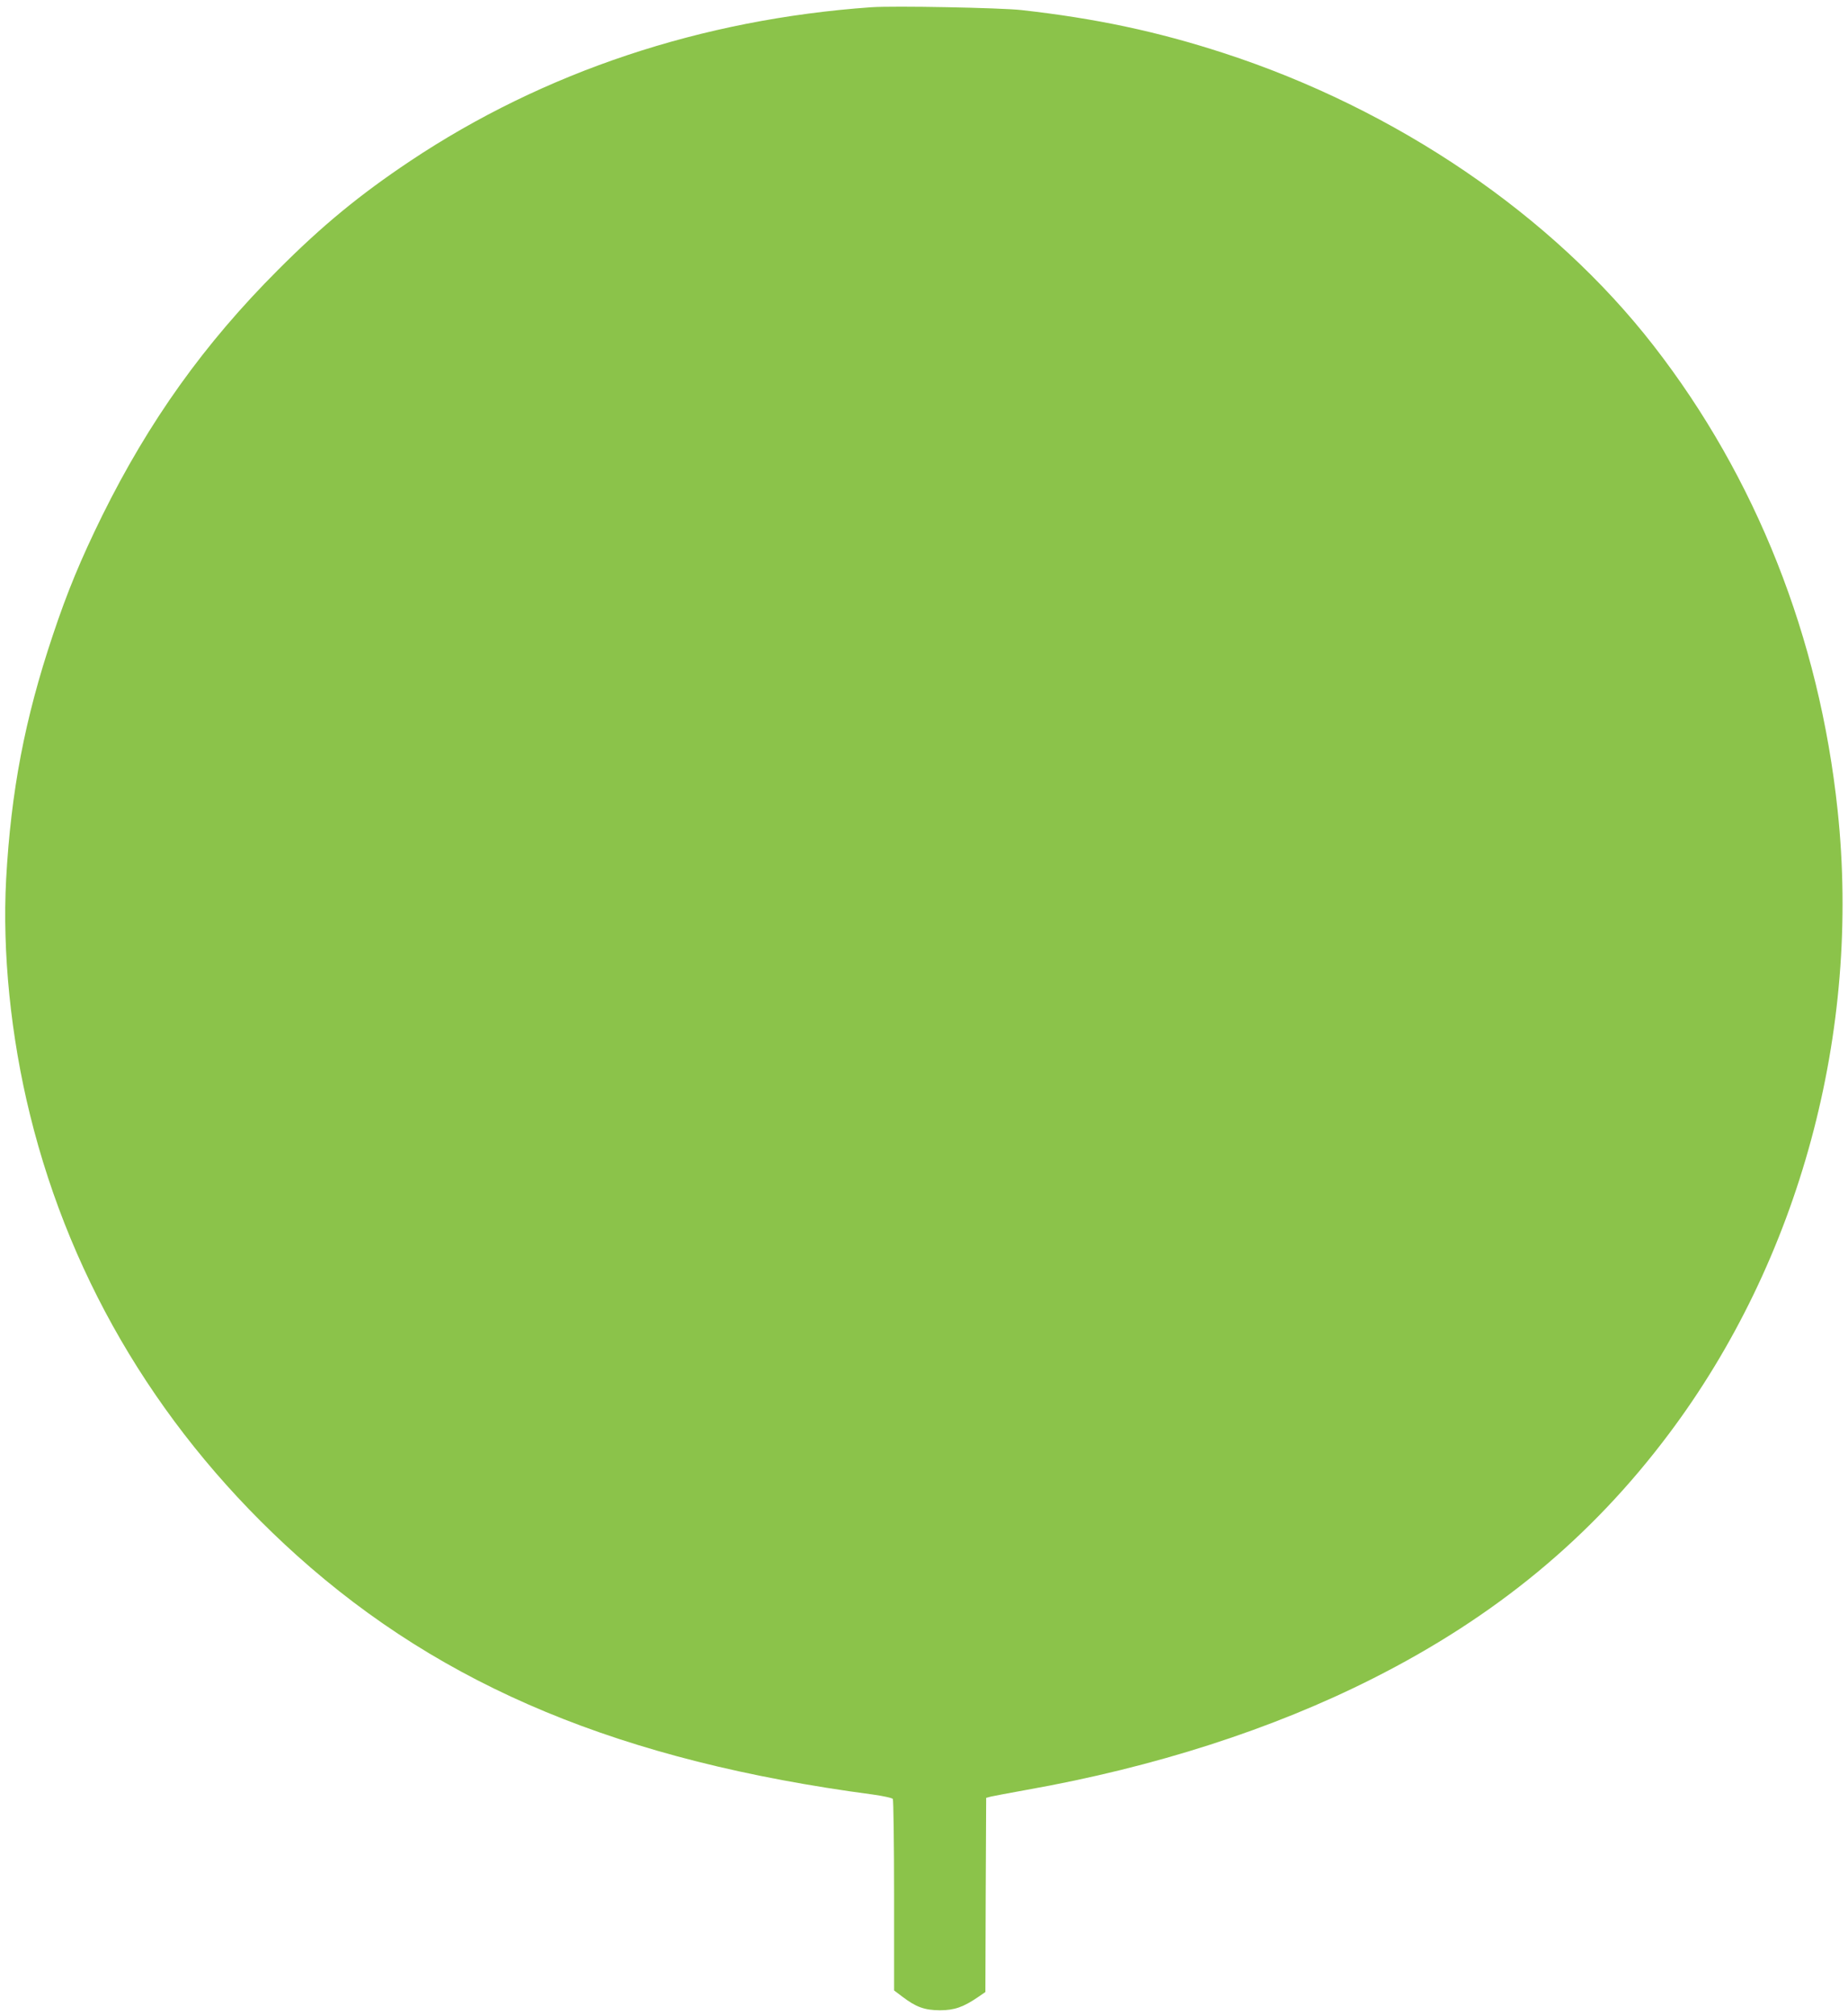 <?xml version="1.0" standalone="no"?>
<!DOCTYPE svg PUBLIC "-//W3C//DTD SVG 20010904//EN"
 "http://www.w3.org/TR/2001/REC-SVG-20010904/DTD/svg10.dtd">
<svg version="1.0" xmlns="http://www.w3.org/2000/svg"
 width="1174pt" height="1280pt" viewBox="0 0 1174 1280"
 preserveAspectRatio="xMidYMid meet">
<g transform="translate(0,1280) scale(0.1,-0.1)"
fill="#8bc34a" stroke="none">
<path d="M5535 12754 c-1077 -76 -2080 -410 -2930 -977 -319 -213 -558 -409
-840 -692 -467 -467 -818 -958 -1116 -1560 -136 -277 -221 -481 -314 -760
-178 -531 -265 -989 -296 -1547 -25 -463 29 -1001 152 -1498 265 -1076 846
-2035 1696 -2798 931 -835 2062 -1305 3658 -1517 66 -9 123 -22 127 -28 4 -7
8 -283 8 -614 l0 -602 53 -40 c87 -66 140 -85 237 -86 93 0 150 20 245 85 l45
31 2 617 3 616 30 8 c17 4 119 23 229 43 812 144 1560 385 2196 706 780 393
1388 895 1882 1554 830 1105 1222 2552 1072 3960 -116 1097 -519 2114 -1169
2950 -644 829 -1633 1501 -2731 1858 -421 137 -812 220 -1284 273 -136 15
-814 28 -955 18z"/>
</g>
</svg>
